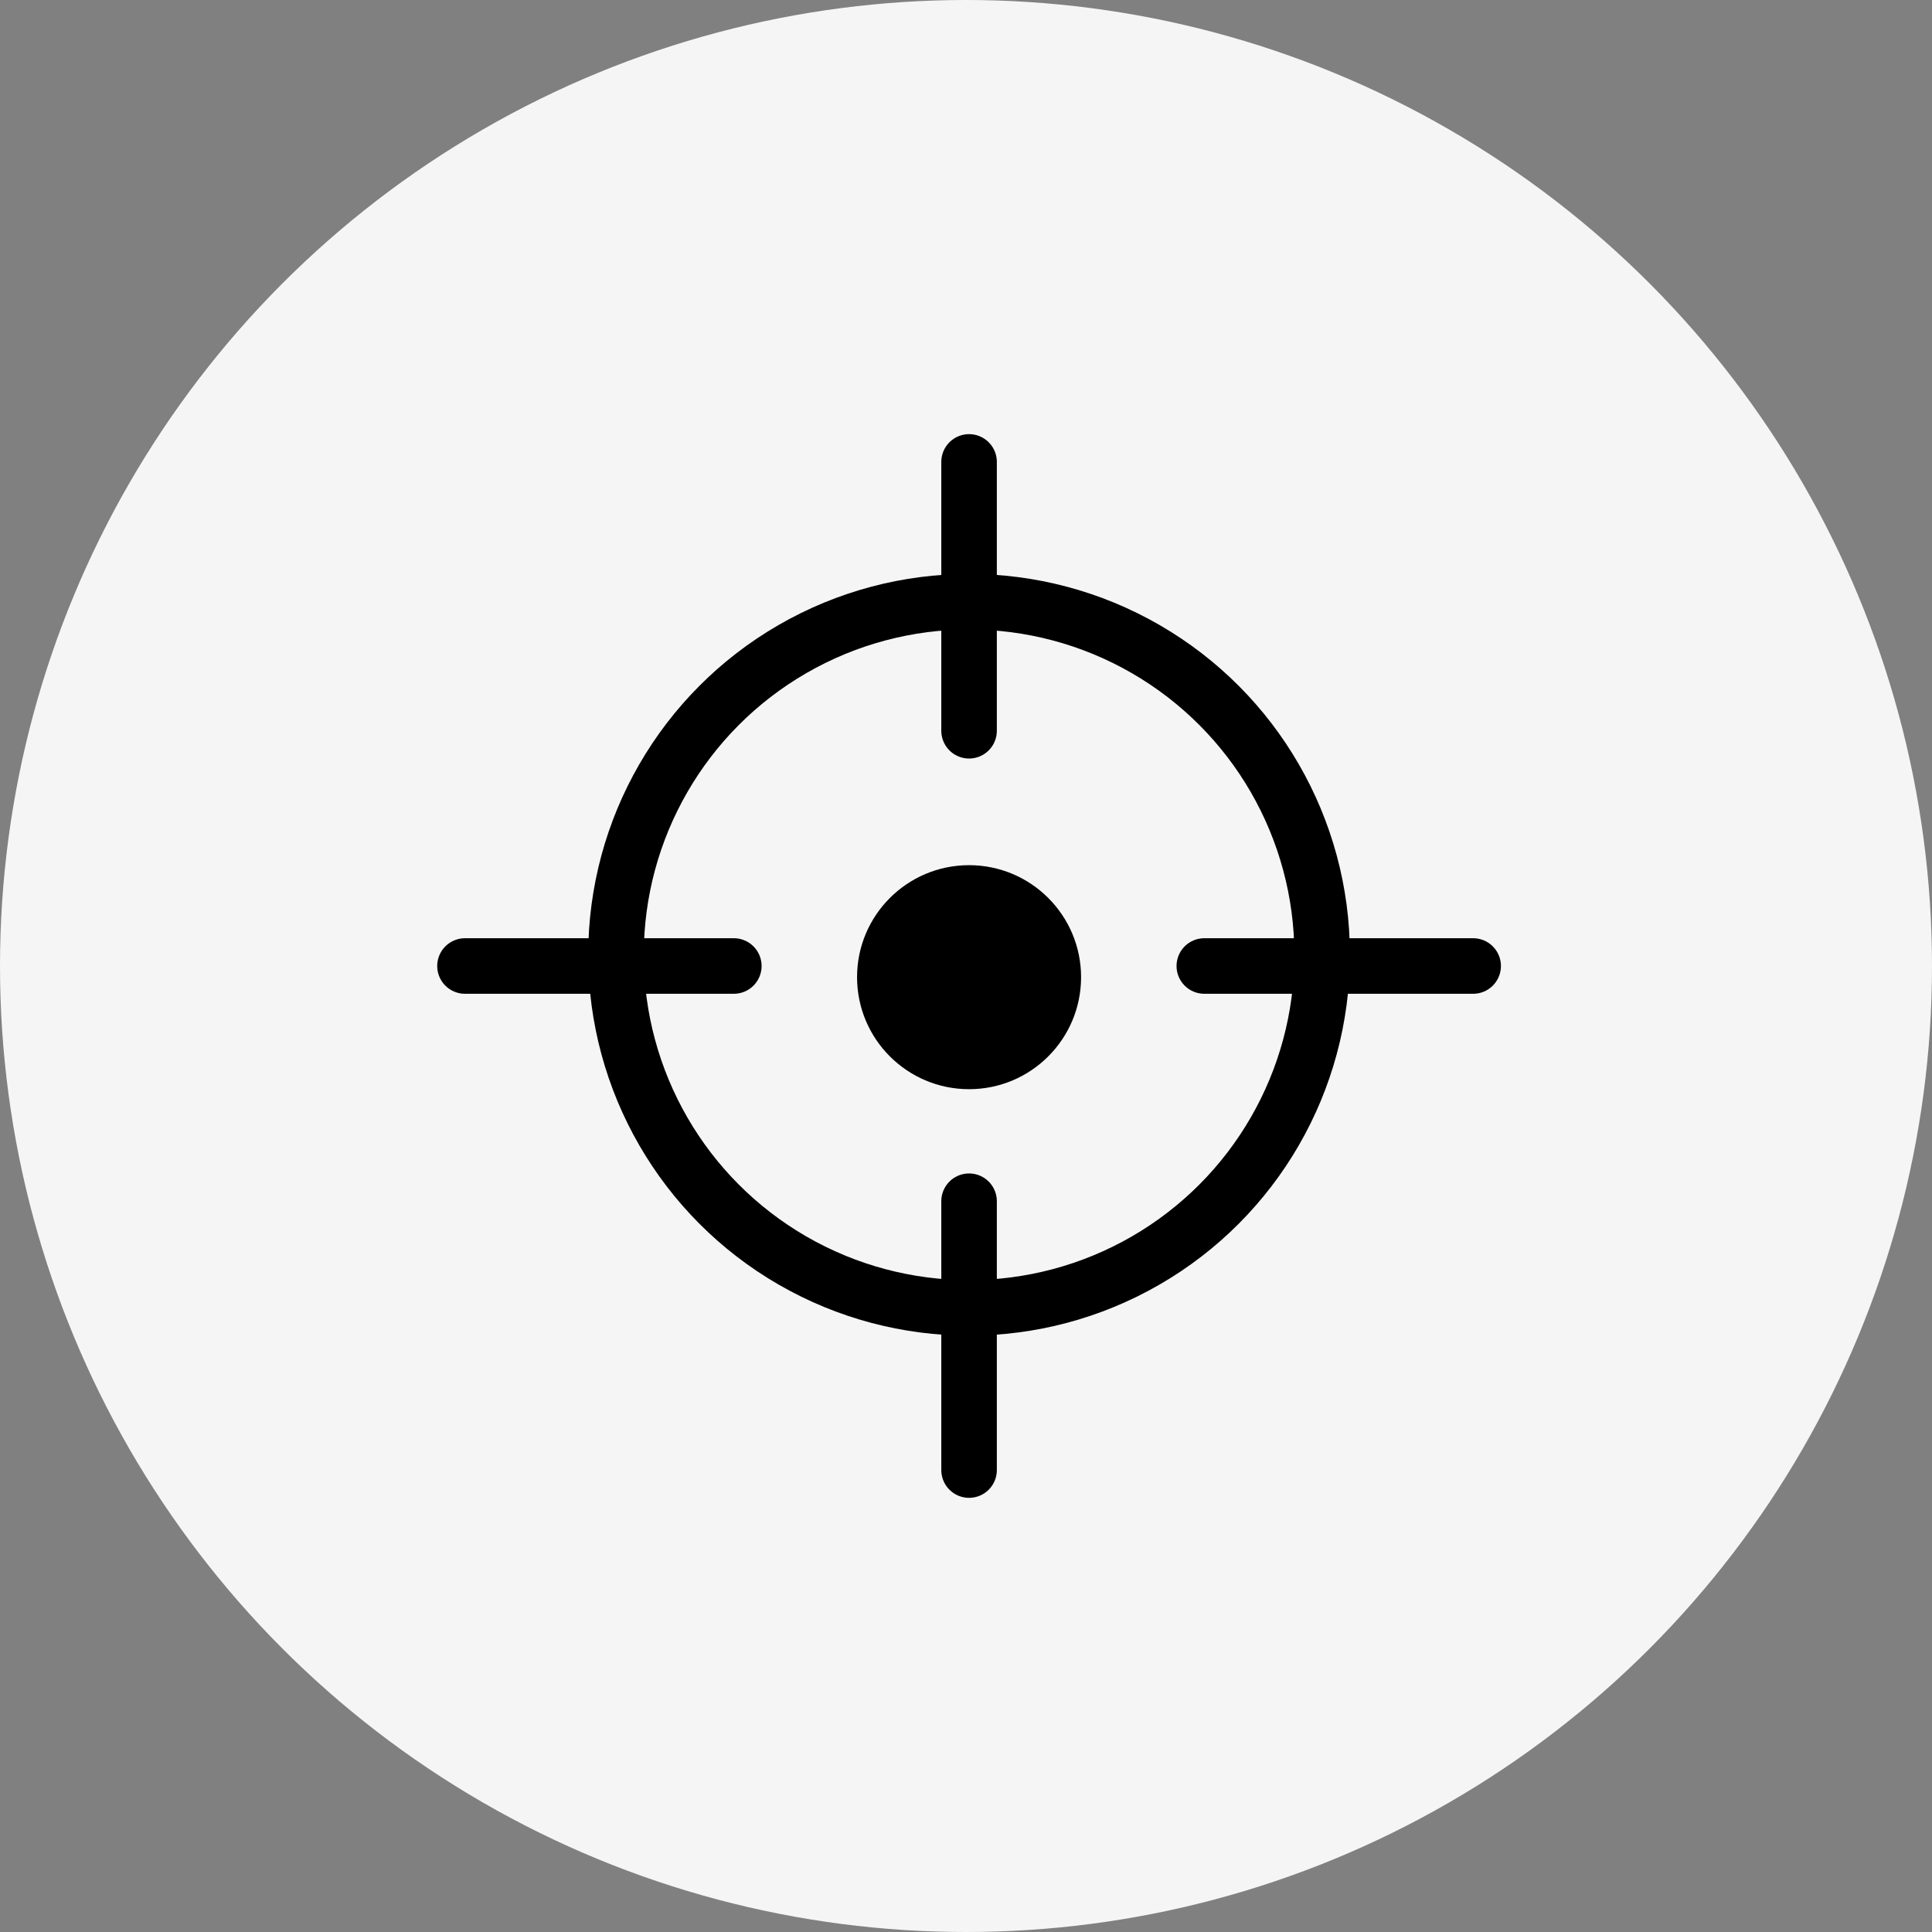 <svg xmlns="http://www.w3.org/2000/svg" width="80" height="80" viewBox="0 0 80 80">
  <rect x="0" y="0" width="80" height="80" fill="#808080" stroke="none"/>
  <g id="Group_12065" data-name="Group 12065" transform="translate(-812 -1881)">
    <circle id="Ellipse_709" data-name="Ellipse 709" cx="40" cy="40" r="40" transform="translate(812 1881)" fill="#f5f5f5"/>
    <g id="Group_12015" data-name="Group 12015" transform="translate(372.127 -257)">
      <g id="Ellipse_734" data-name="Ellipse 734" transform="translate(464.23 2161.766)" fill="none" stroke="#000" stroke-width="2.3">
        <circle cx="15.77" cy="15.77" r="15.77" stroke="none"/>
        <circle cx="15.77" cy="15.77" r="14.62" fill="none"/>
      </g>
      <circle id="Ellipse_735" data-name="Ellipse 735" cx="4.638" cy="4.638" r="4.638" transform="translate(475.362 2173.825)"/>
      <line id="Line_766" data-name="Line 766" x2="11.132" transform="translate(459.127 2178)" fill="none" stroke="#000" stroke-linecap="round" stroke-width="2.3"/>
      <line id="Line_767" data-name="Line 767" x2="11.132" transform="translate(489.741 2178)" fill="none" stroke="#000" stroke-linecap="round" stroke-width="2.3"/>
      <line id="Line_768" data-name="Line 768" x2="11.132" transform="translate(480 2157.127) rotate(90)" fill="none" stroke="#000" stroke-linecap="round" stroke-width="2.3"/>
      <line id="Line_769" data-name="Line 769" x2="11.132" transform="translate(480 2187.74) rotate(90)" fill="none" stroke="#000" stroke-linecap="round" stroke-width="2.3"/>
    </g>
  </g>
</svg>

